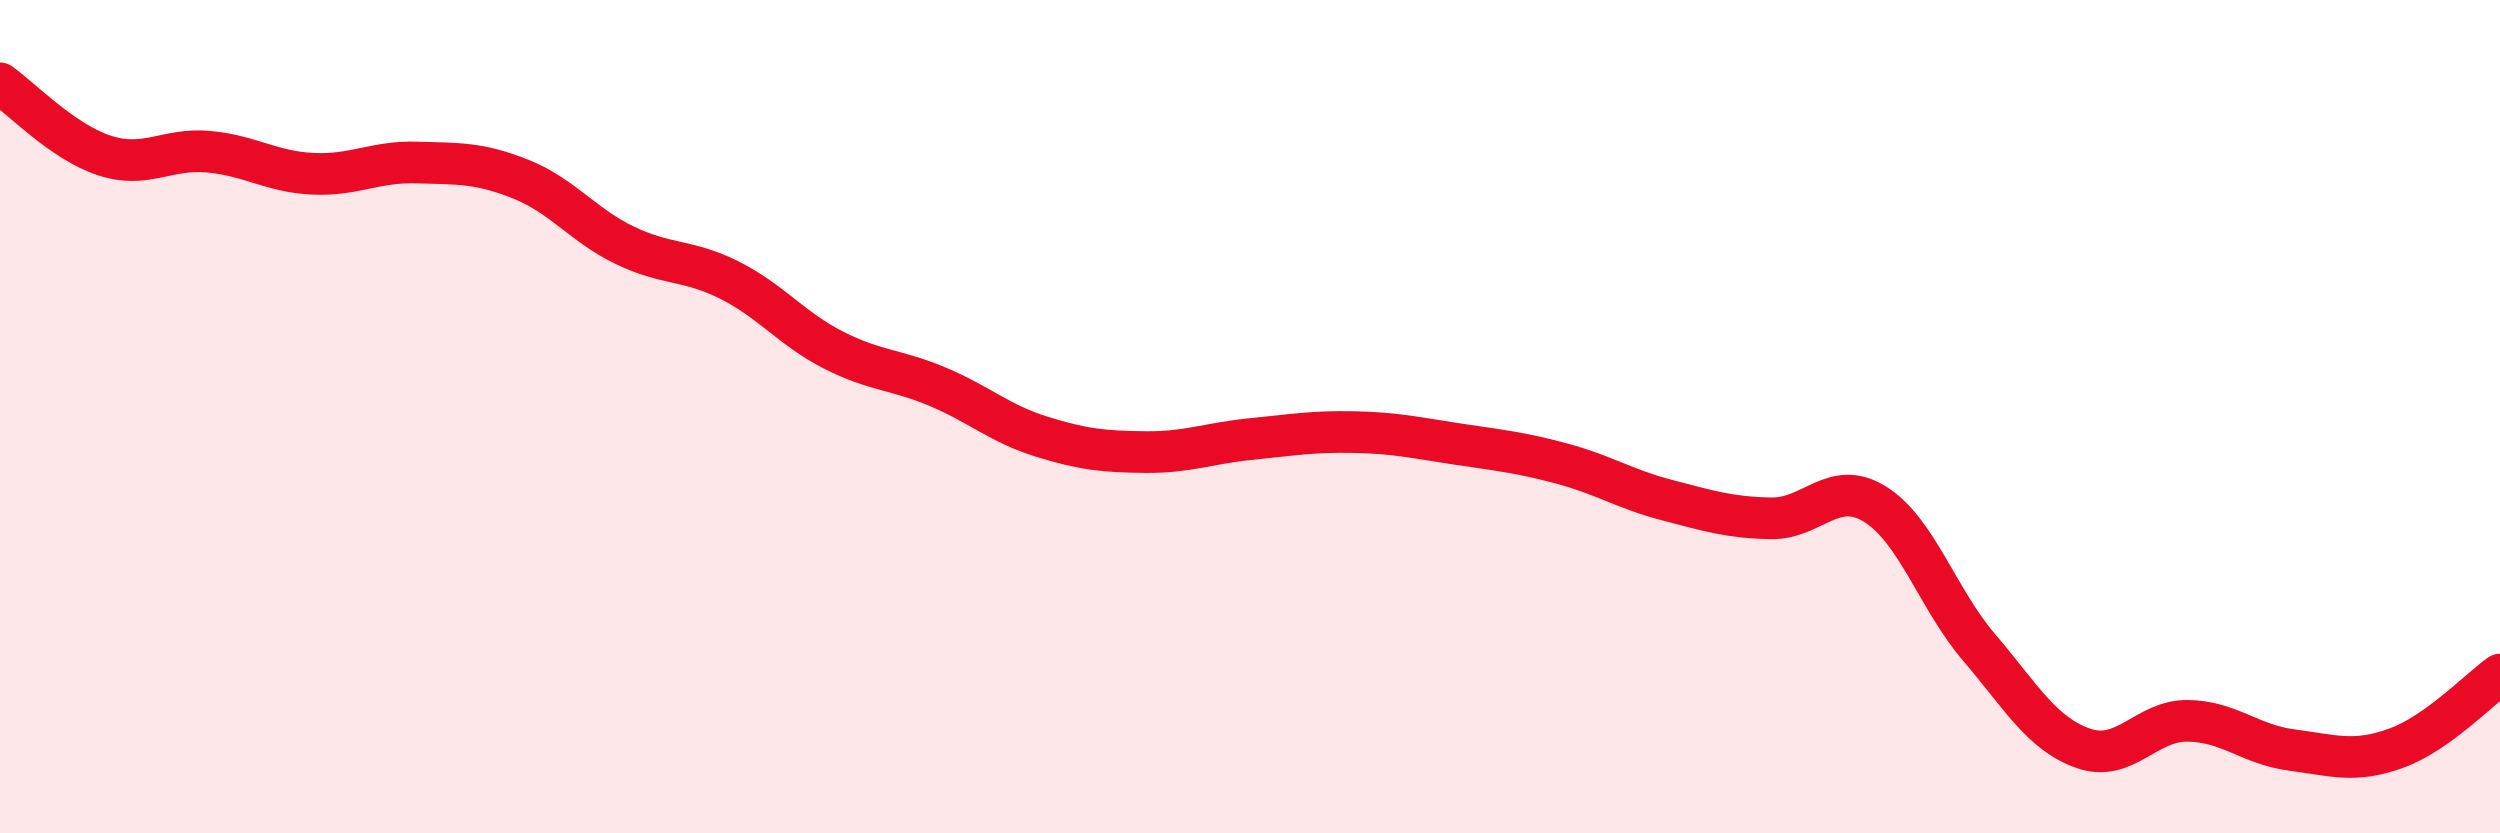
    <svg width="60" height="20" viewBox="0 0 60 20" xmlns="http://www.w3.org/2000/svg">
      <path
        d="M 0,2 C 0.5,2.35 1.5,3.4 2.5,3.73 C 3.5,4.06 4,3.55 5,3.64 C 6,3.73 6.5,4.12 7.5,4.17 C 8.5,4.22 9,3.87 10,3.9 C 11,3.93 11.5,3.9 12.5,4.3 C 13.5,4.7 14,5.41 15,5.89 C 16,6.37 16.5,6.22 17.5,6.72 C 18.5,7.22 19,7.89 20,8.4 C 21,8.91 21.5,8.86 22.5,9.28 C 23.5,9.7 24,10.17 25,10.48 C 26,10.79 26.5,10.84 27.5,10.85 C 28.5,10.86 29,10.64 30,10.54 C 31,10.44 31.5,10.35 32.5,10.37 C 33.5,10.39 34,10.51 35,10.66 C 36,10.81 36.5,10.86 37.5,11.13 C 38.5,11.4 39,11.74 40,12 C 41,12.26 41.5,12.42 42.5,12.44 C 43.5,12.46 44,11.48 45,12.1 C 46,12.72 46.5,14.37 47.5,15.54 C 48.5,16.71 49,17.61 50,17.96 C 51,18.31 51.5,17.29 52.5,17.3 C 53.5,17.31 54,17.87 55,18 C 56,18.13 56.5,18.32 57.5,17.96 C 58.5,17.6 59.5,16.54 60,16.19L60 20L0 20Z"
        fill="#EB0A25"
        opacity="0.1"
        stroke-linecap="round"
        stroke-linejoin="round"
      />
      <path
        d="M 0,2 C 0.5,2.35 1.5,3.4 2.5,3.73 C 3.5,4.06 4,3.55 5,3.64 C 6,3.73 6.5,4.12 7.5,4.17 C 8.5,4.22 9,3.87 10,3.9 C 11,3.93 11.5,3.9 12.5,4.3 C 13.5,4.7 14,5.41 15,5.89 C 16,6.37 16.5,6.22 17.5,6.72 C 18.5,7.22 19,7.89 20,8.4 C 21,8.91 21.5,8.86 22.5,9.28 C 23.5,9.7 24,10.17 25,10.48 C 26,10.79 26.5,10.84 27.5,10.85 C 28.5,10.86 29,10.64 30,10.54 C 31,10.44 31.5,10.35 32.5,10.37 C 33.5,10.39 34,10.51 35,10.66 C 36,10.81 36.5,10.86 37.5,11.13 C 38.5,11.4 39,11.74 40,12 C 41,12.26 41.5,12.42 42.5,12.44 C 43.5,12.46 44,11.48 45,12.1 C 46,12.72 46.5,14.37 47.5,15.54 C 48.5,16.71 49,17.61 50,17.96 C 51,18.31 51.5,17.29 52.5,17.3 C 53.5,17.31 54,17.87 55,18 C 56,18.13 56.5,18.32 57.5,17.96 C 58.5,17.6 59.5,16.54 60,16.19"
        stroke="#EB0A25"
        stroke-width="1"
        fill="none"
        stroke-linecap="round"
        stroke-linejoin="round"
      />
    </svg>
  